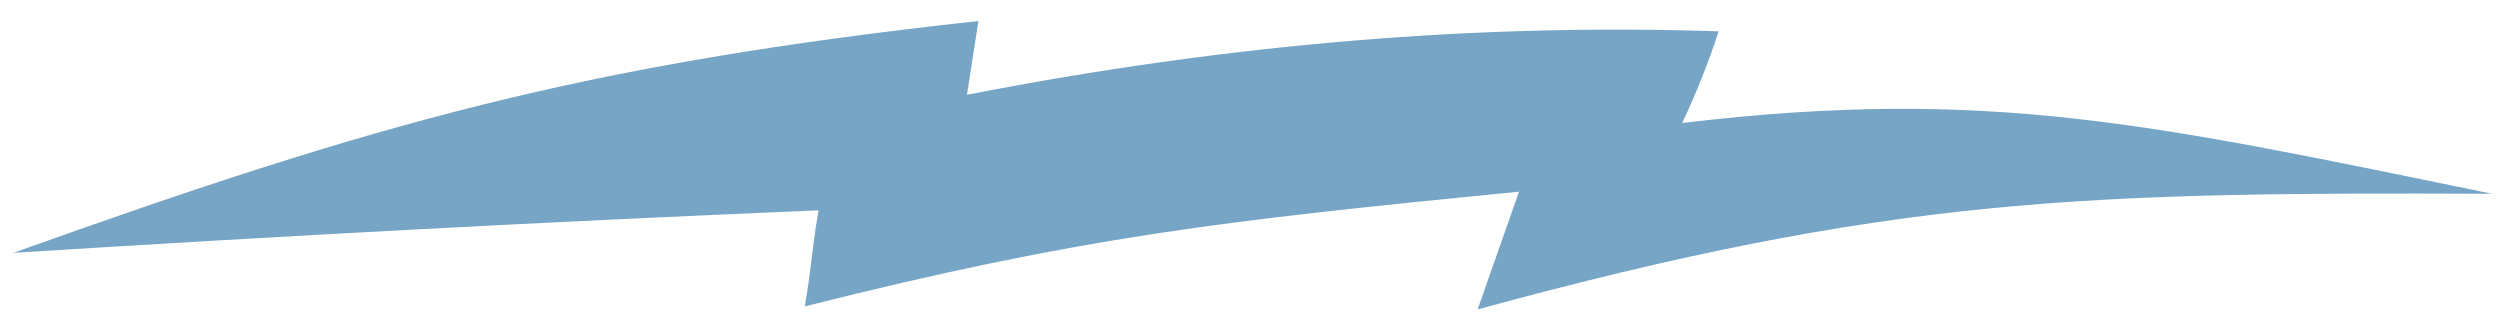<?xml version="1.0" encoding="UTF-8"?><svg id="Layer_1" xmlns="http://www.w3.org/2000/svg" viewBox="0 0 2429.19 313.29"><defs><style>.cls-1{fill:#77a5c5;fill-rule:evenodd;}</style></defs><path class="cls-1" d="M12.98,245.68C366.41,119.3,565.89,62.44,950.71,20.41c-3.71,23.89-7.42,47.78-11.13,71.67,257.57-50.17,498.01-69.35,730.41-61.65-9.58,29.51-22.54,61.98-35.48,89.08,297.99-35.58,458.5,1.51,787.05,68.77-395.91-1.57-584.51,2.82-985.8,112.38,13.41-38.15,26.83-76.29,40.24-114.42-291.02,28.63-424.16,43.69-694.03,111.46,7.48-44.12,5.92-49.2,13.37-93.3-261.85,10.86-520.78,24.83-782.34,41.29h0Z"/></svg>